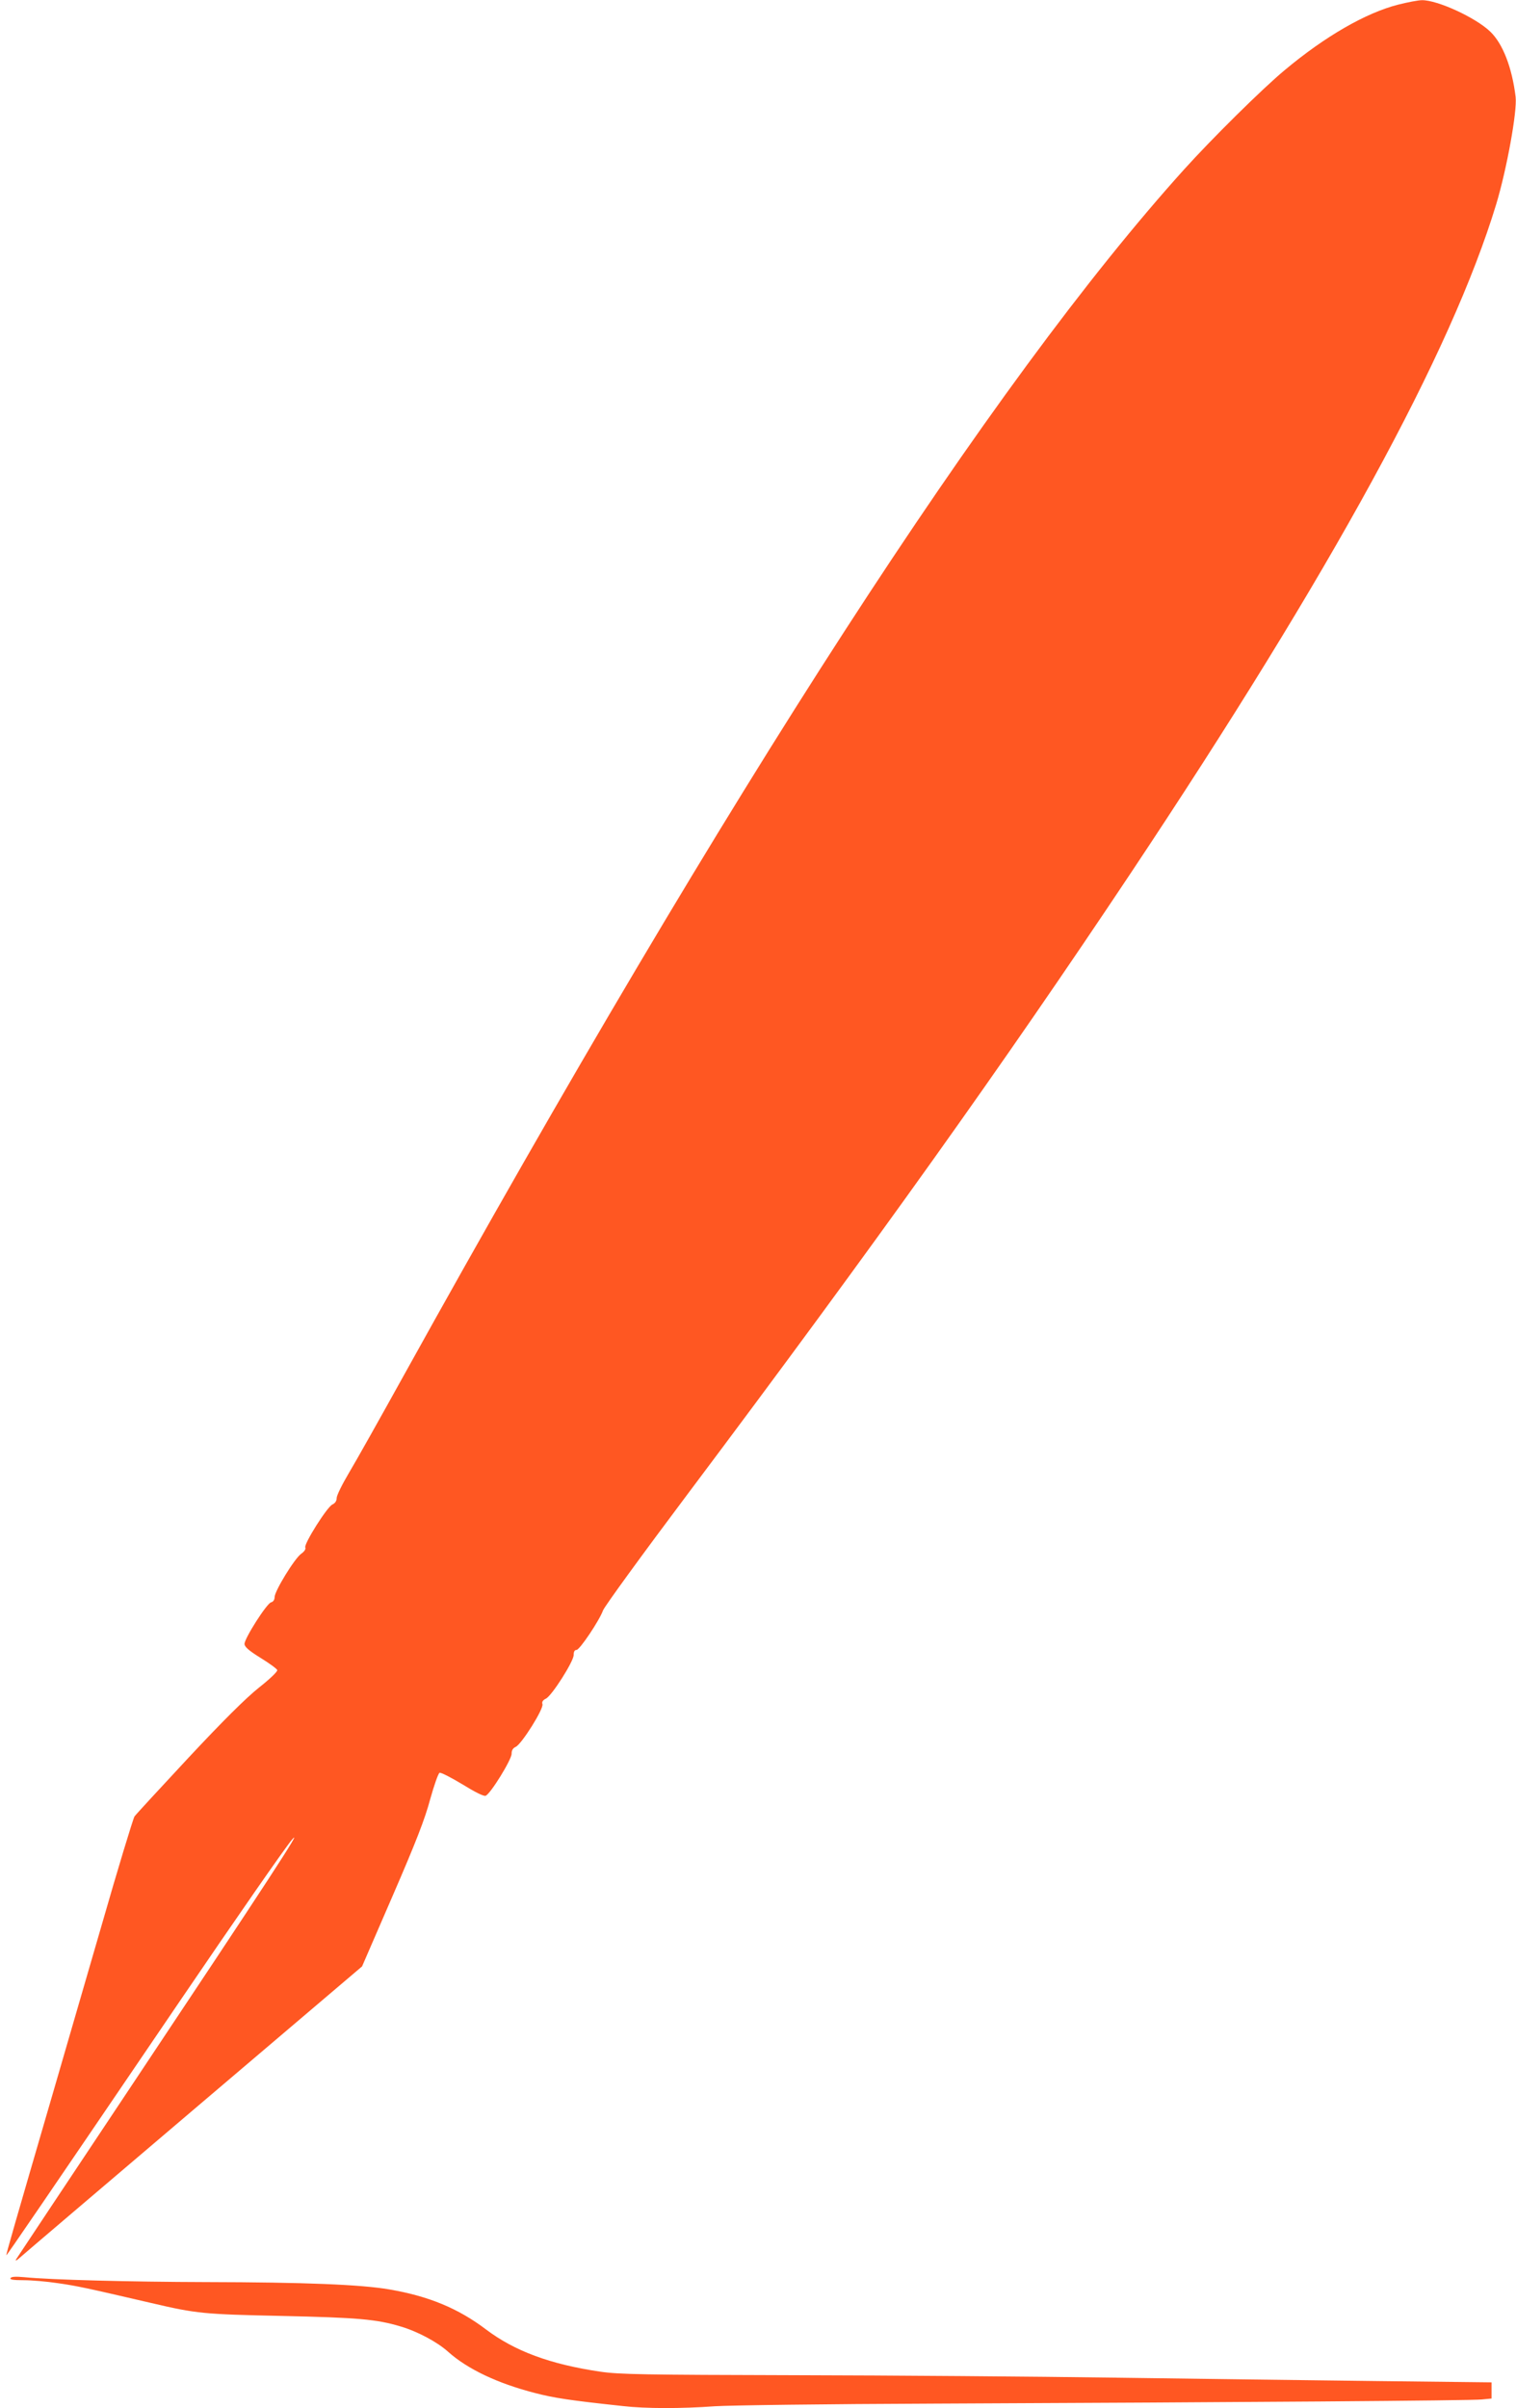 <?xml version="1.0" standalone="no"?>
<!DOCTYPE svg PUBLIC "-//W3C//DTD SVG 20010904//EN"
 "http://www.w3.org/TR/2001/REC-SVG-20010904/DTD/svg10.dtd">
<svg version="1.0" xmlns="http://www.w3.org/2000/svg"
 width="806pt" height="1280pt" viewBox="0 0 806 1280"
 preserveAspectRatio="xMidYMid meet">
<g transform="translate(0,1280) scale(0.1,-0.1)"
fill="#ff5722" stroke="none">
<path d="M7432 12775 c-171 -44 -387 -168 -602 -348 -117 -97 -387 -364 -534
-527 -1024 -1135 -2413 -3281 -4146 -6405 -128 -231 -261 -468 -296 -526 -35
-59 -64 -118 -64 -131 0 -16 -8 -28 -23 -35 -28 -13 -151 -208 -144 -228 4 -9
-5 -22 -22 -34 -35 -25 -141 -198 -141 -230 0 -14 -7 -25 -19 -28 -23 -6 -141
-191 -141 -221 0 -15 22 -35 85 -74 47 -29 87 -58 89 -65 3 -7 -41 -49 -97
-93 -69 -55 -191 -176 -375 -373 -150 -161 -279 -301 -287 -312 -7 -11 -88
-276 -178 -590 -91 -313 -207 -712 -257 -885 -205 -704 -249 -855 -246 -857 2
-2 192 276 930 1362 286 421 550 801 587 845 70 83 -129 -221 -841 -1290 -339
-509 -620 -932 -625 -940 -4 -8 3 -6 16 6 13 12 429 366 924 787 l900 765 163
376 c124 286 171 407 199 512 21 75 43 138 50 141 7 3 61 -25 121 -61 68 -42
114 -65 124 -61 26 10 138 192 138 223 0 19 7 30 22 37 31 14 150 203 142 227
-4 12 2 21 18 29 31 14 148 198 148 232 0 18 5 27 15 27 17 0 122 157 141 210
7 20 210 299 451 620 1004 1338 1679 2285 2352 3295 1073 1611 1706 2770 1946
3560 56 186 112 494 103 570 -19 156 -68 283 -135 347 -78 75 -281 168 -363
167 -19 0 -77 -11 -128 -24z"/>
<path d="M56 691 c-5 -8 16 -11 70 -11 42 0 124 -7 183 -16 99 -14 154 -26
494 -105 244 -57 278 -60 697 -69 400 -9 501 -17 630 -56 89 -26 194 -82 252
-134 104 -93 263 -168 460 -219 103 -27 189 -40 470 -70 121 -14 312 -14 488
-1 74 5 596 12 1160 14 1655 7 2861 16 2918 22 l52 5 0 43 0 43 -617 7 c-340
4 -964 12 -1388 18 -423 6 -1186 12 -1695 13 -808 2 -940 4 -1040 19 -264 39
-454 109 -607 225 -147 111 -303 176 -513 212 -151 26 -448 38 -975 39 -402 1
-825 12 -966 26 -45 4 -69 3 -73 -5z"/>
</g>
</svg>
